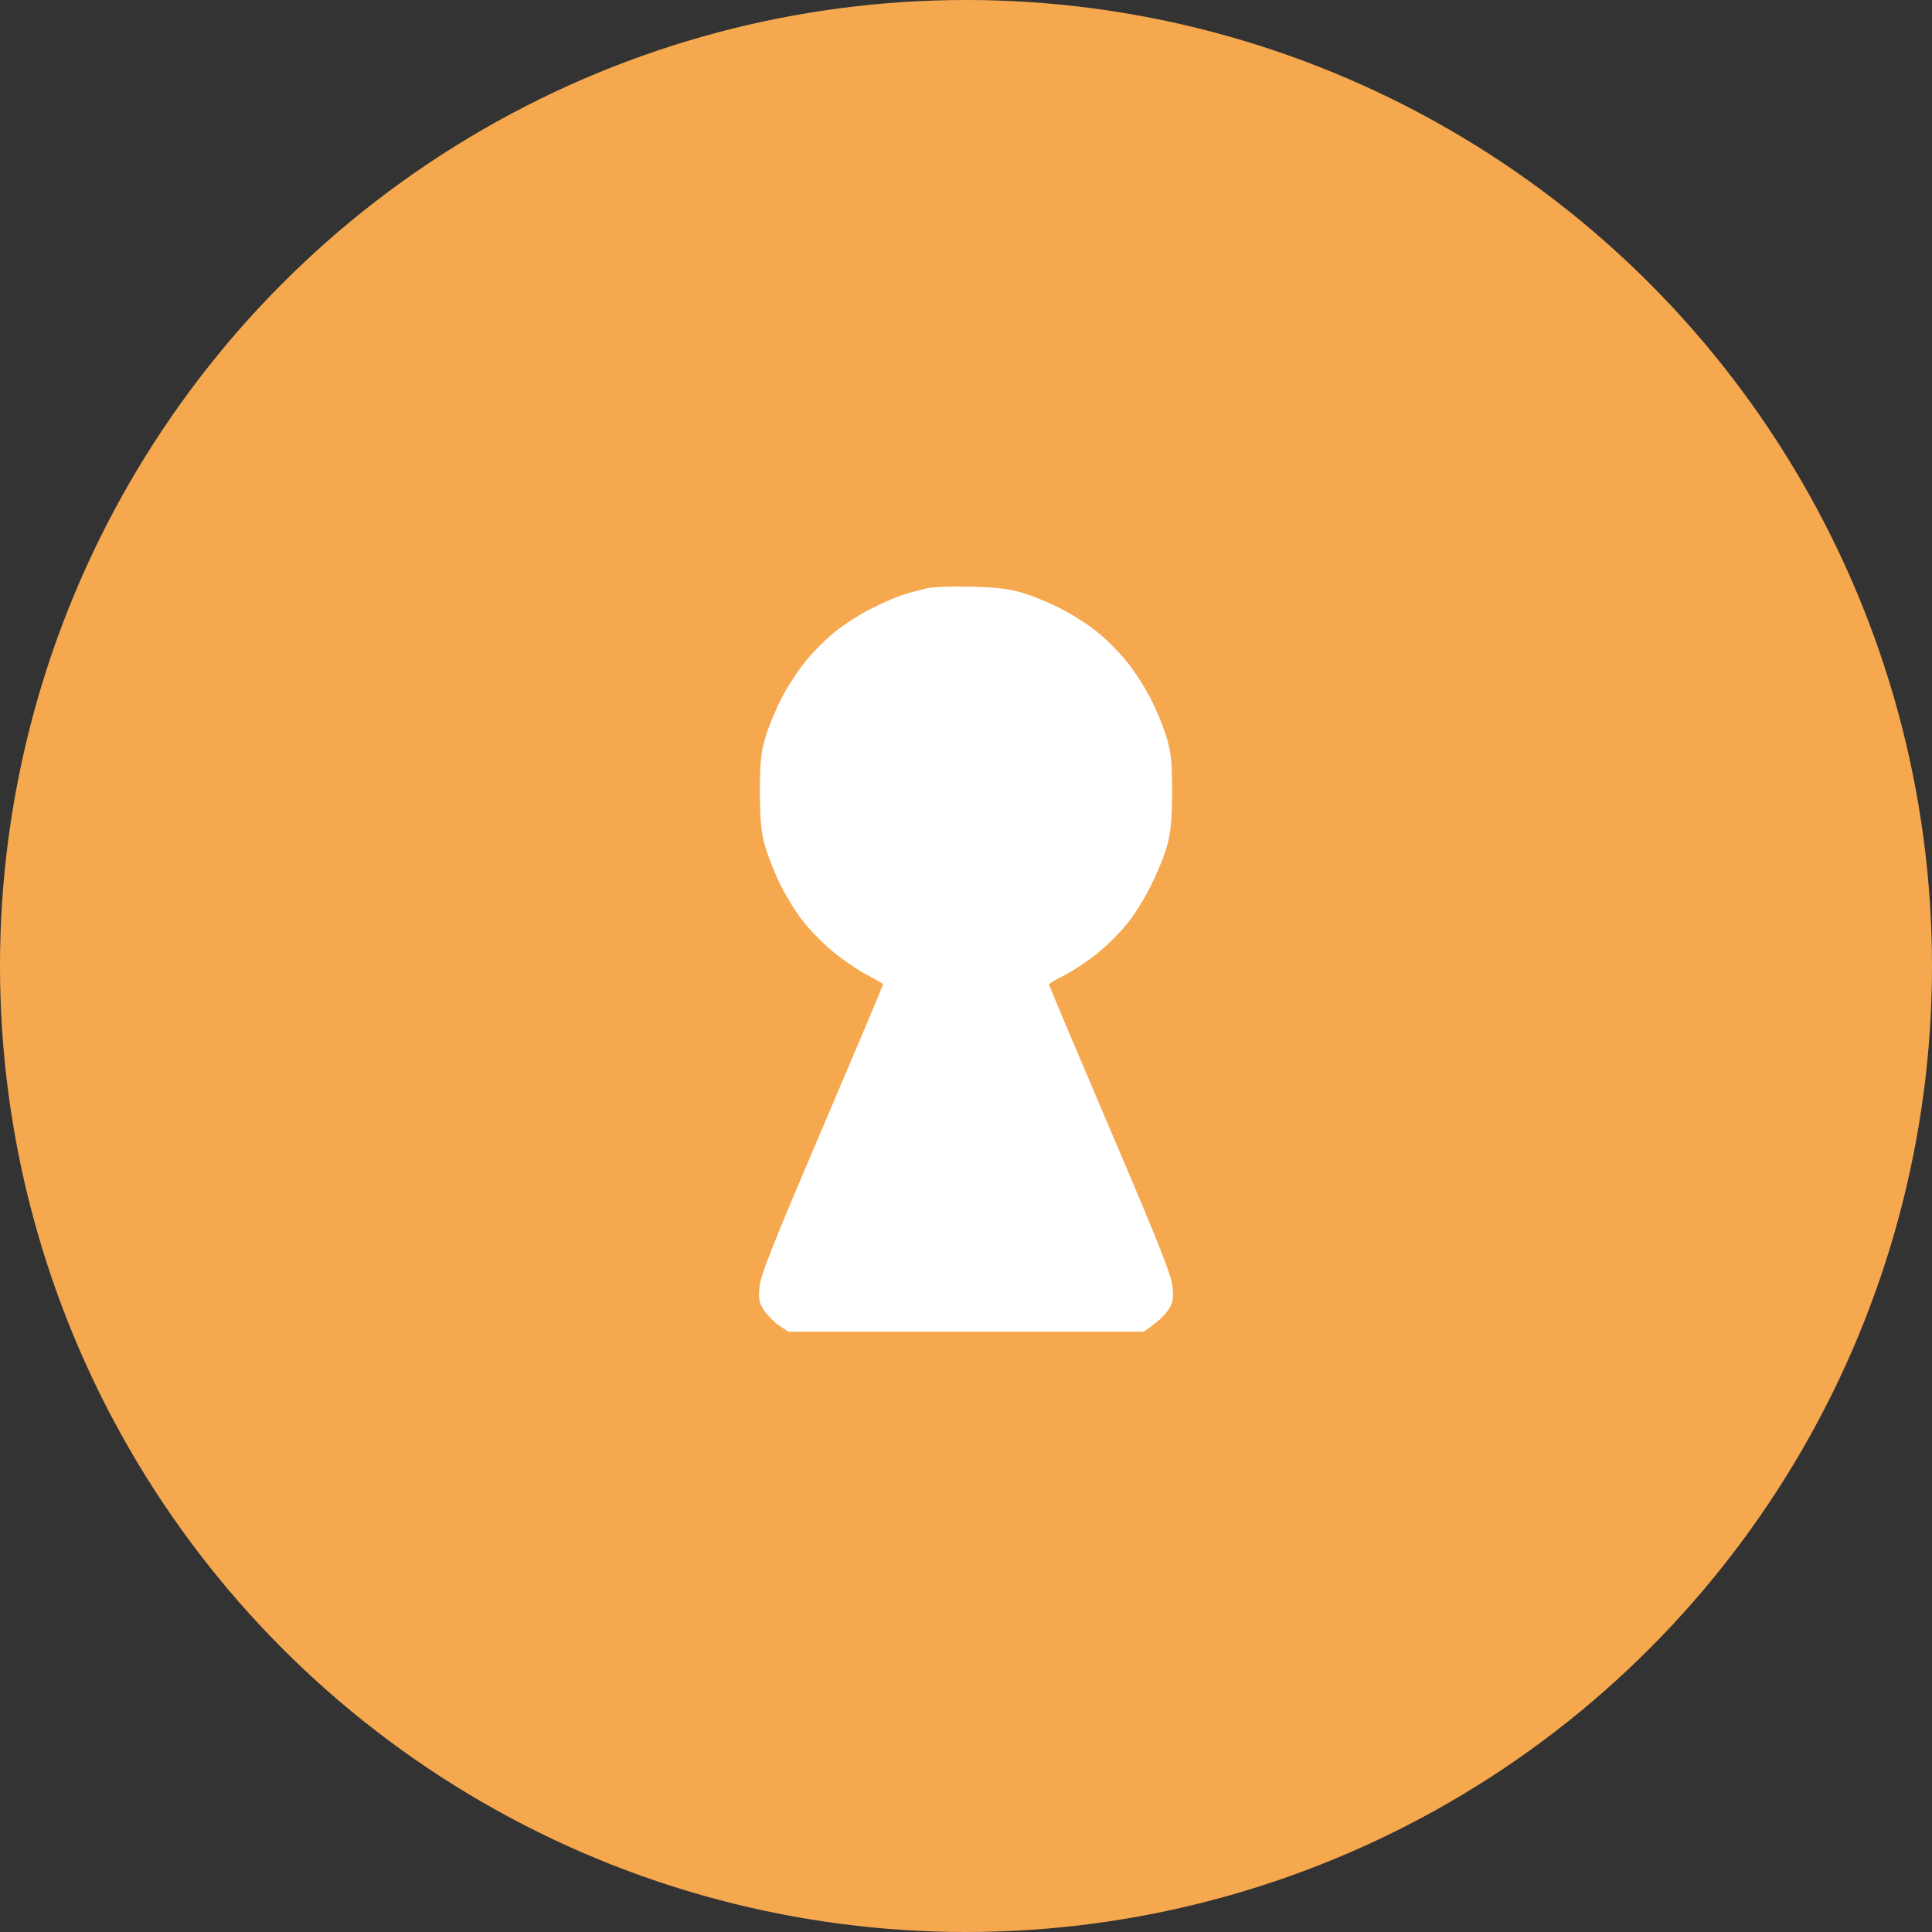 <?xml version="1.0" encoding="UTF-8"?> <svg xmlns="http://www.w3.org/2000/svg" width="56" height="56" viewBox="0 0 56 56" fill="none"><rect x="0" y="0" width="56" height="56" fill="#333333" stroke="none"/><circle cx="28" cy="28" r="28" fill="#F6A84F"></circle><path d="M26.159 17.245C26.362 17.177 26.685 17.095 26.873 17.05C27.061 17.012 27.647 16.99 28.188 17.005C28.932 17.027 29.285 17.072 29.691 17.2C29.976 17.29 30.472 17.493 30.78 17.658C31.088 17.815 31.547 18.108 31.794 18.311C32.042 18.506 32.426 18.889 32.644 19.159C32.861 19.422 33.169 19.895 33.327 20.202C33.493 20.51 33.703 21.02 33.801 21.328C33.943 21.809 33.974 22.049 33.974 22.942C33.974 23.7 33.936 24.128 33.838 24.481C33.771 24.751 33.56 25.269 33.372 25.644C33.192 26.02 32.876 26.523 32.674 26.77C32.478 27.018 32.095 27.401 31.825 27.618C31.561 27.836 31.133 28.121 30.878 28.256C30.615 28.384 30.404 28.512 30.404 28.534C30.404 28.557 31.201 30.448 32.178 32.738C33.598 36.063 33.966 36.986 33.989 37.316C34.019 37.662 33.996 37.774 33.846 37.992C33.748 38.135 33.553 38.33 33.147 38.6H22.853L22.59 38.427C22.447 38.33 22.252 38.135 22.154 37.992C22.004 37.774 21.982 37.662 22.012 37.316C22.034 36.986 22.402 36.063 23.822 32.738C24.799 30.448 25.596 28.557 25.596 28.534C25.596 28.512 25.385 28.392 25.122 28.256C24.867 28.121 24.423 27.814 24.13 27.573C23.837 27.333 23.439 26.92 23.236 26.65C23.033 26.387 22.74 25.899 22.583 25.569C22.425 25.239 22.237 24.751 22.162 24.481C22.064 24.128 22.026 23.708 22.026 22.942C22.026 22.049 22.057 21.809 22.199 21.328C22.297 21.02 22.507 20.51 22.673 20.202C22.831 19.895 23.139 19.422 23.357 19.159C23.574 18.889 23.958 18.506 24.206 18.311C24.453 18.108 24.912 17.815 25.22 17.658C25.528 17.5 25.949 17.312 26.159 17.245Z" fill="white"></path></svg> 